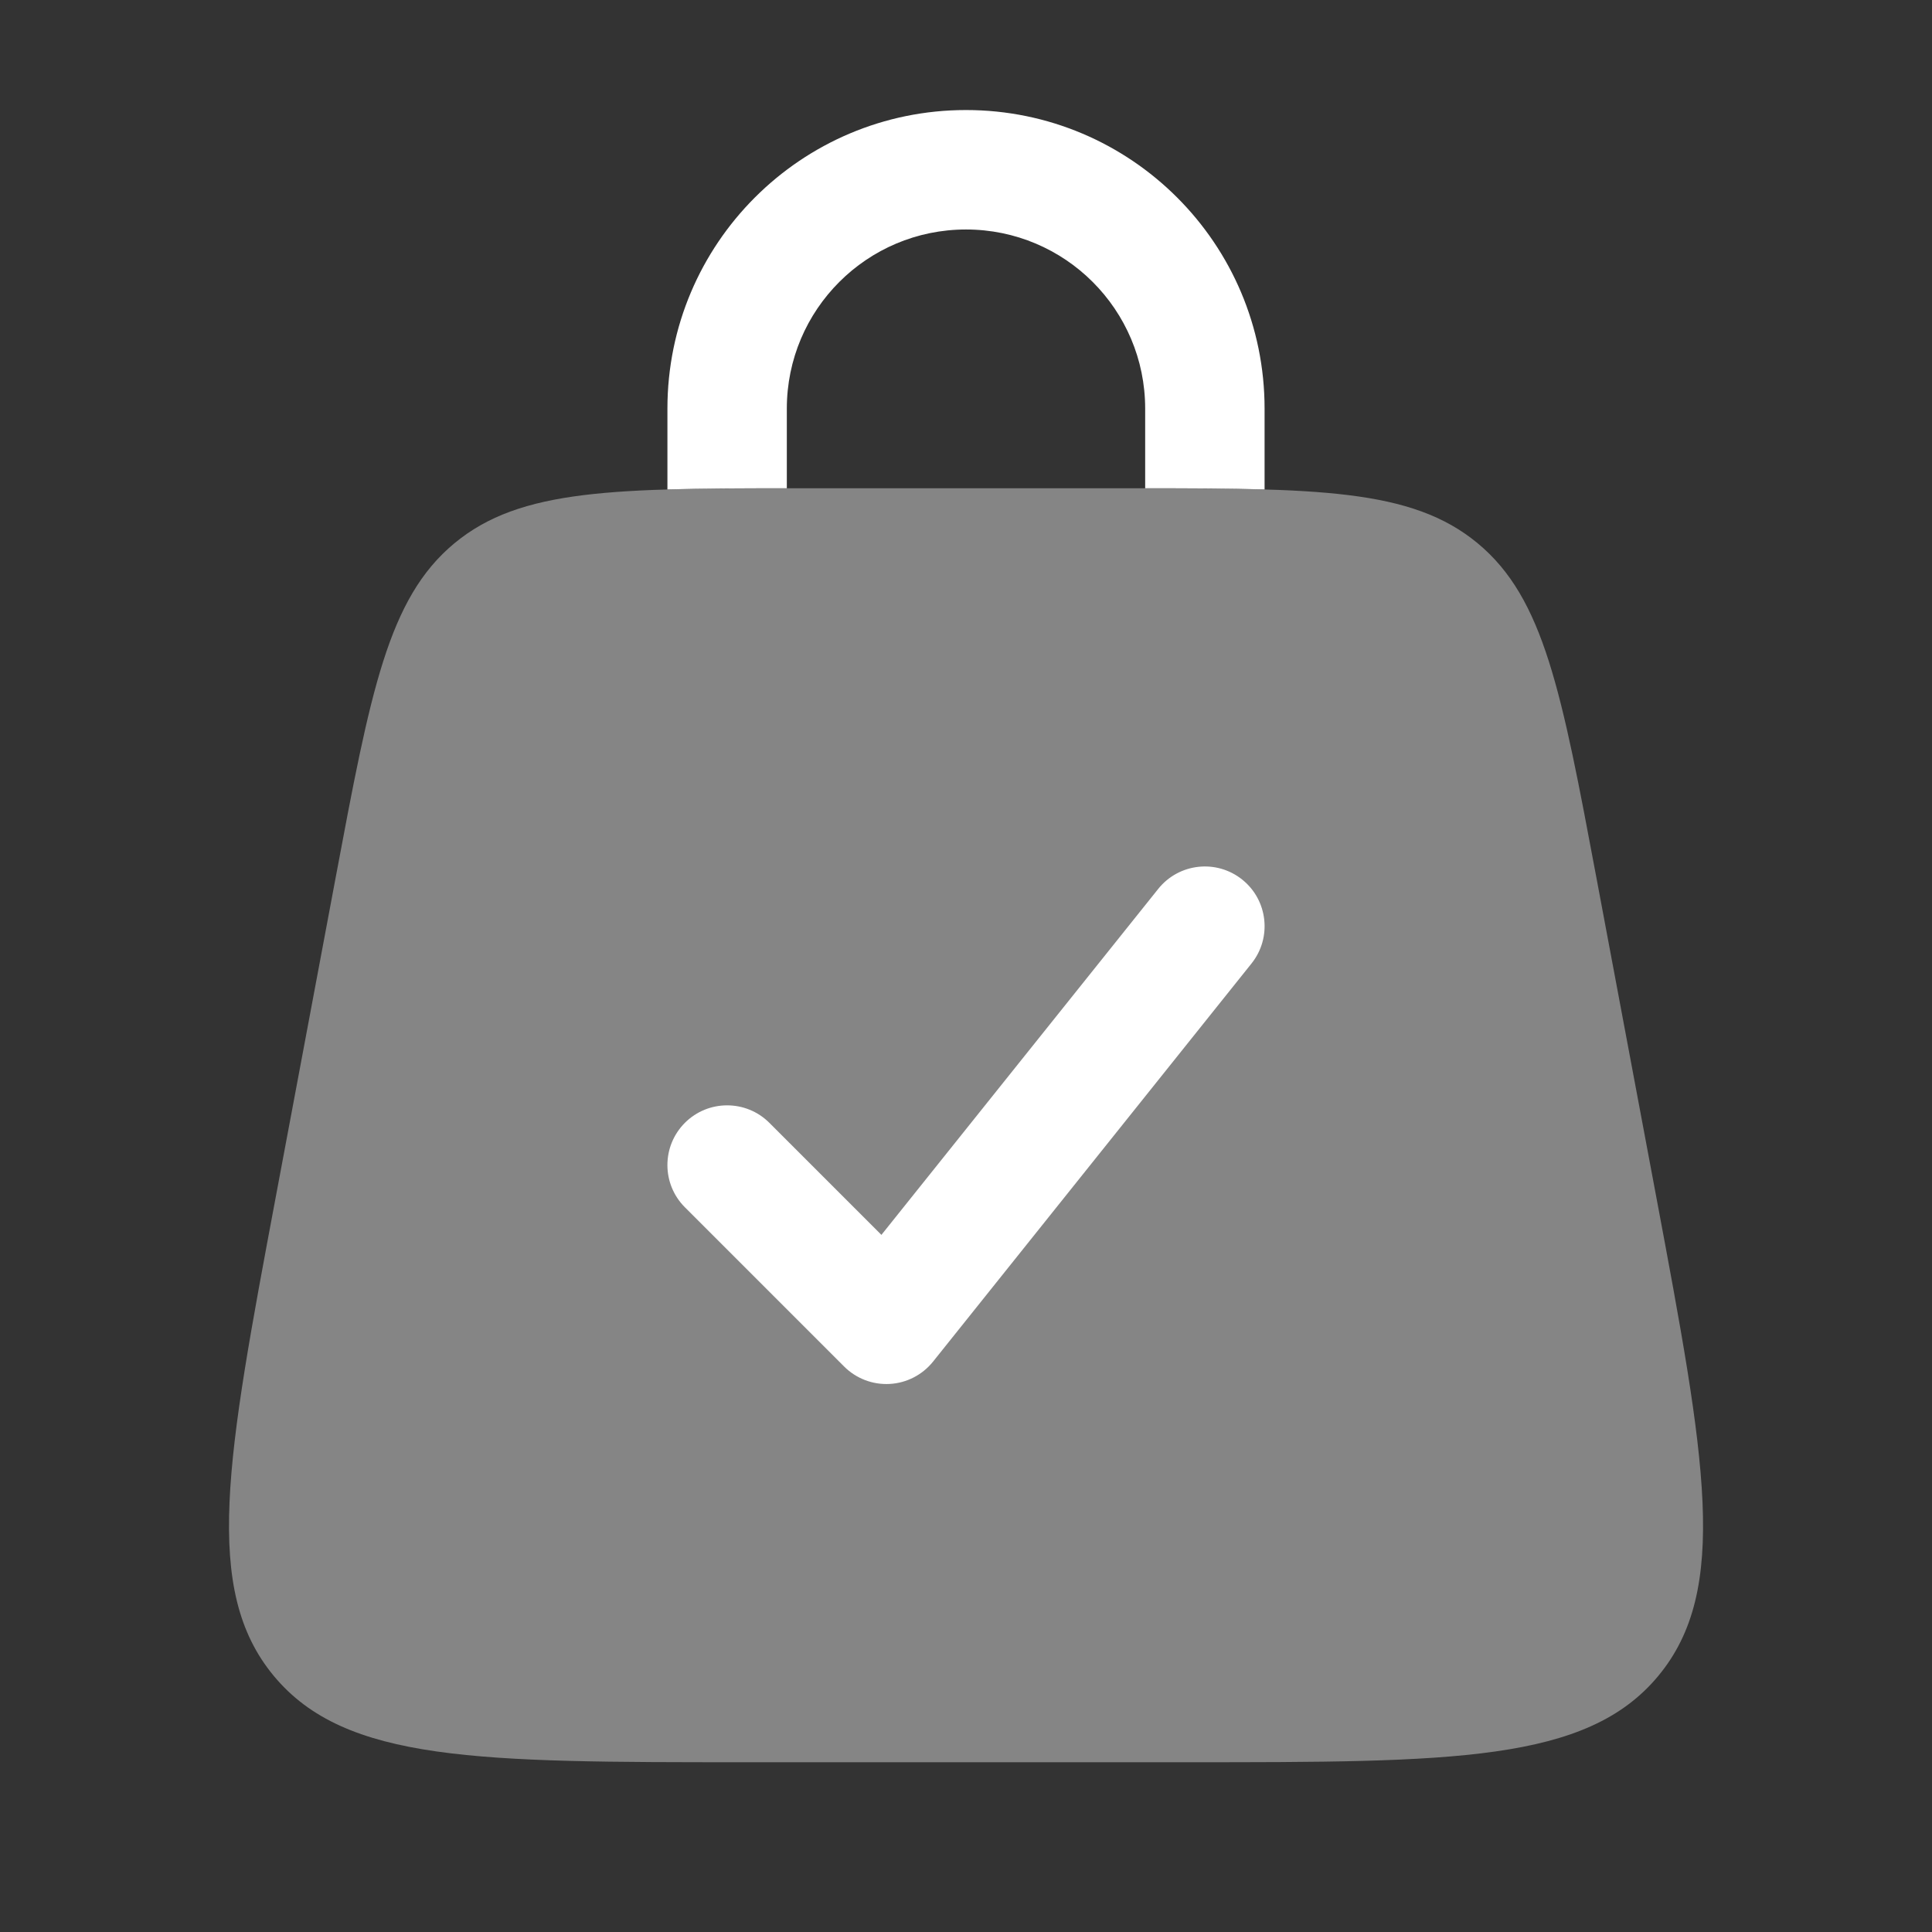 <svg width="46" height="46" viewBox="0 0 46 46" fill="none" xmlns="http://www.w3.org/2000/svg">
<rect x="0" y="0" width="46" height="46" fill="#333333" stroke="none"/>
<path opacity="0.4" d="M7.99 20.904C8.822 16.466 9.238 14.247 10.818 12.936C12.398 11.625 14.655 11.625 19.17 11.625H26.831C31.346 11.625 33.604 11.625 35.184 12.936C36.763 14.247 37.179 16.466 38.011 20.904L39.433 28.487C40.603 34.728 41.188 37.848 39.483 39.903C37.777 41.958 34.602 41.958 28.253 41.958H17.749C11.399 41.958 8.225 41.958 6.519 39.903C4.813 37.848 5.398 34.728 6.568 28.487L7.99 20.904Z" fill="white"/>
<path d="M18.734 9.729C18.734 7.373 20.644 5.464 23 5.464C25.356 5.464 27.266 7.373 27.266 9.729V11.625C27.266 11.625 27.266 11.625 27.266 11.625C28.339 11.625 29.279 11.628 30.109 11.653C30.109 11.644 30.109 11.634 30.109 11.625V9.729C30.109 5.803 26.926 2.62 23 2.62C19.074 2.62 15.891 5.803 15.891 9.729V11.625C15.891 11.634 15.891 11.644 15.891 11.653C16.721 11.628 17.661 11.625 18.734 11.625C18.734 11.625 18.734 11.625 18.734 11.625V9.729Z" fill="white"/>
<path d="M29.798 22.94C30.288 22.327 30.189 21.432 29.576 20.942C28.962 20.451 28.068 20.551 27.577 21.164L20.986 29.402L18.318 26.734C17.763 26.179 16.862 26.179 16.307 26.734C15.752 27.29 15.752 28.19 16.307 28.745L20.099 32.537C20.385 32.823 20.779 32.973 21.183 32.951C21.587 32.929 21.962 32.735 22.215 32.42L29.798 22.94Z" fill="white"/>
</svg>
